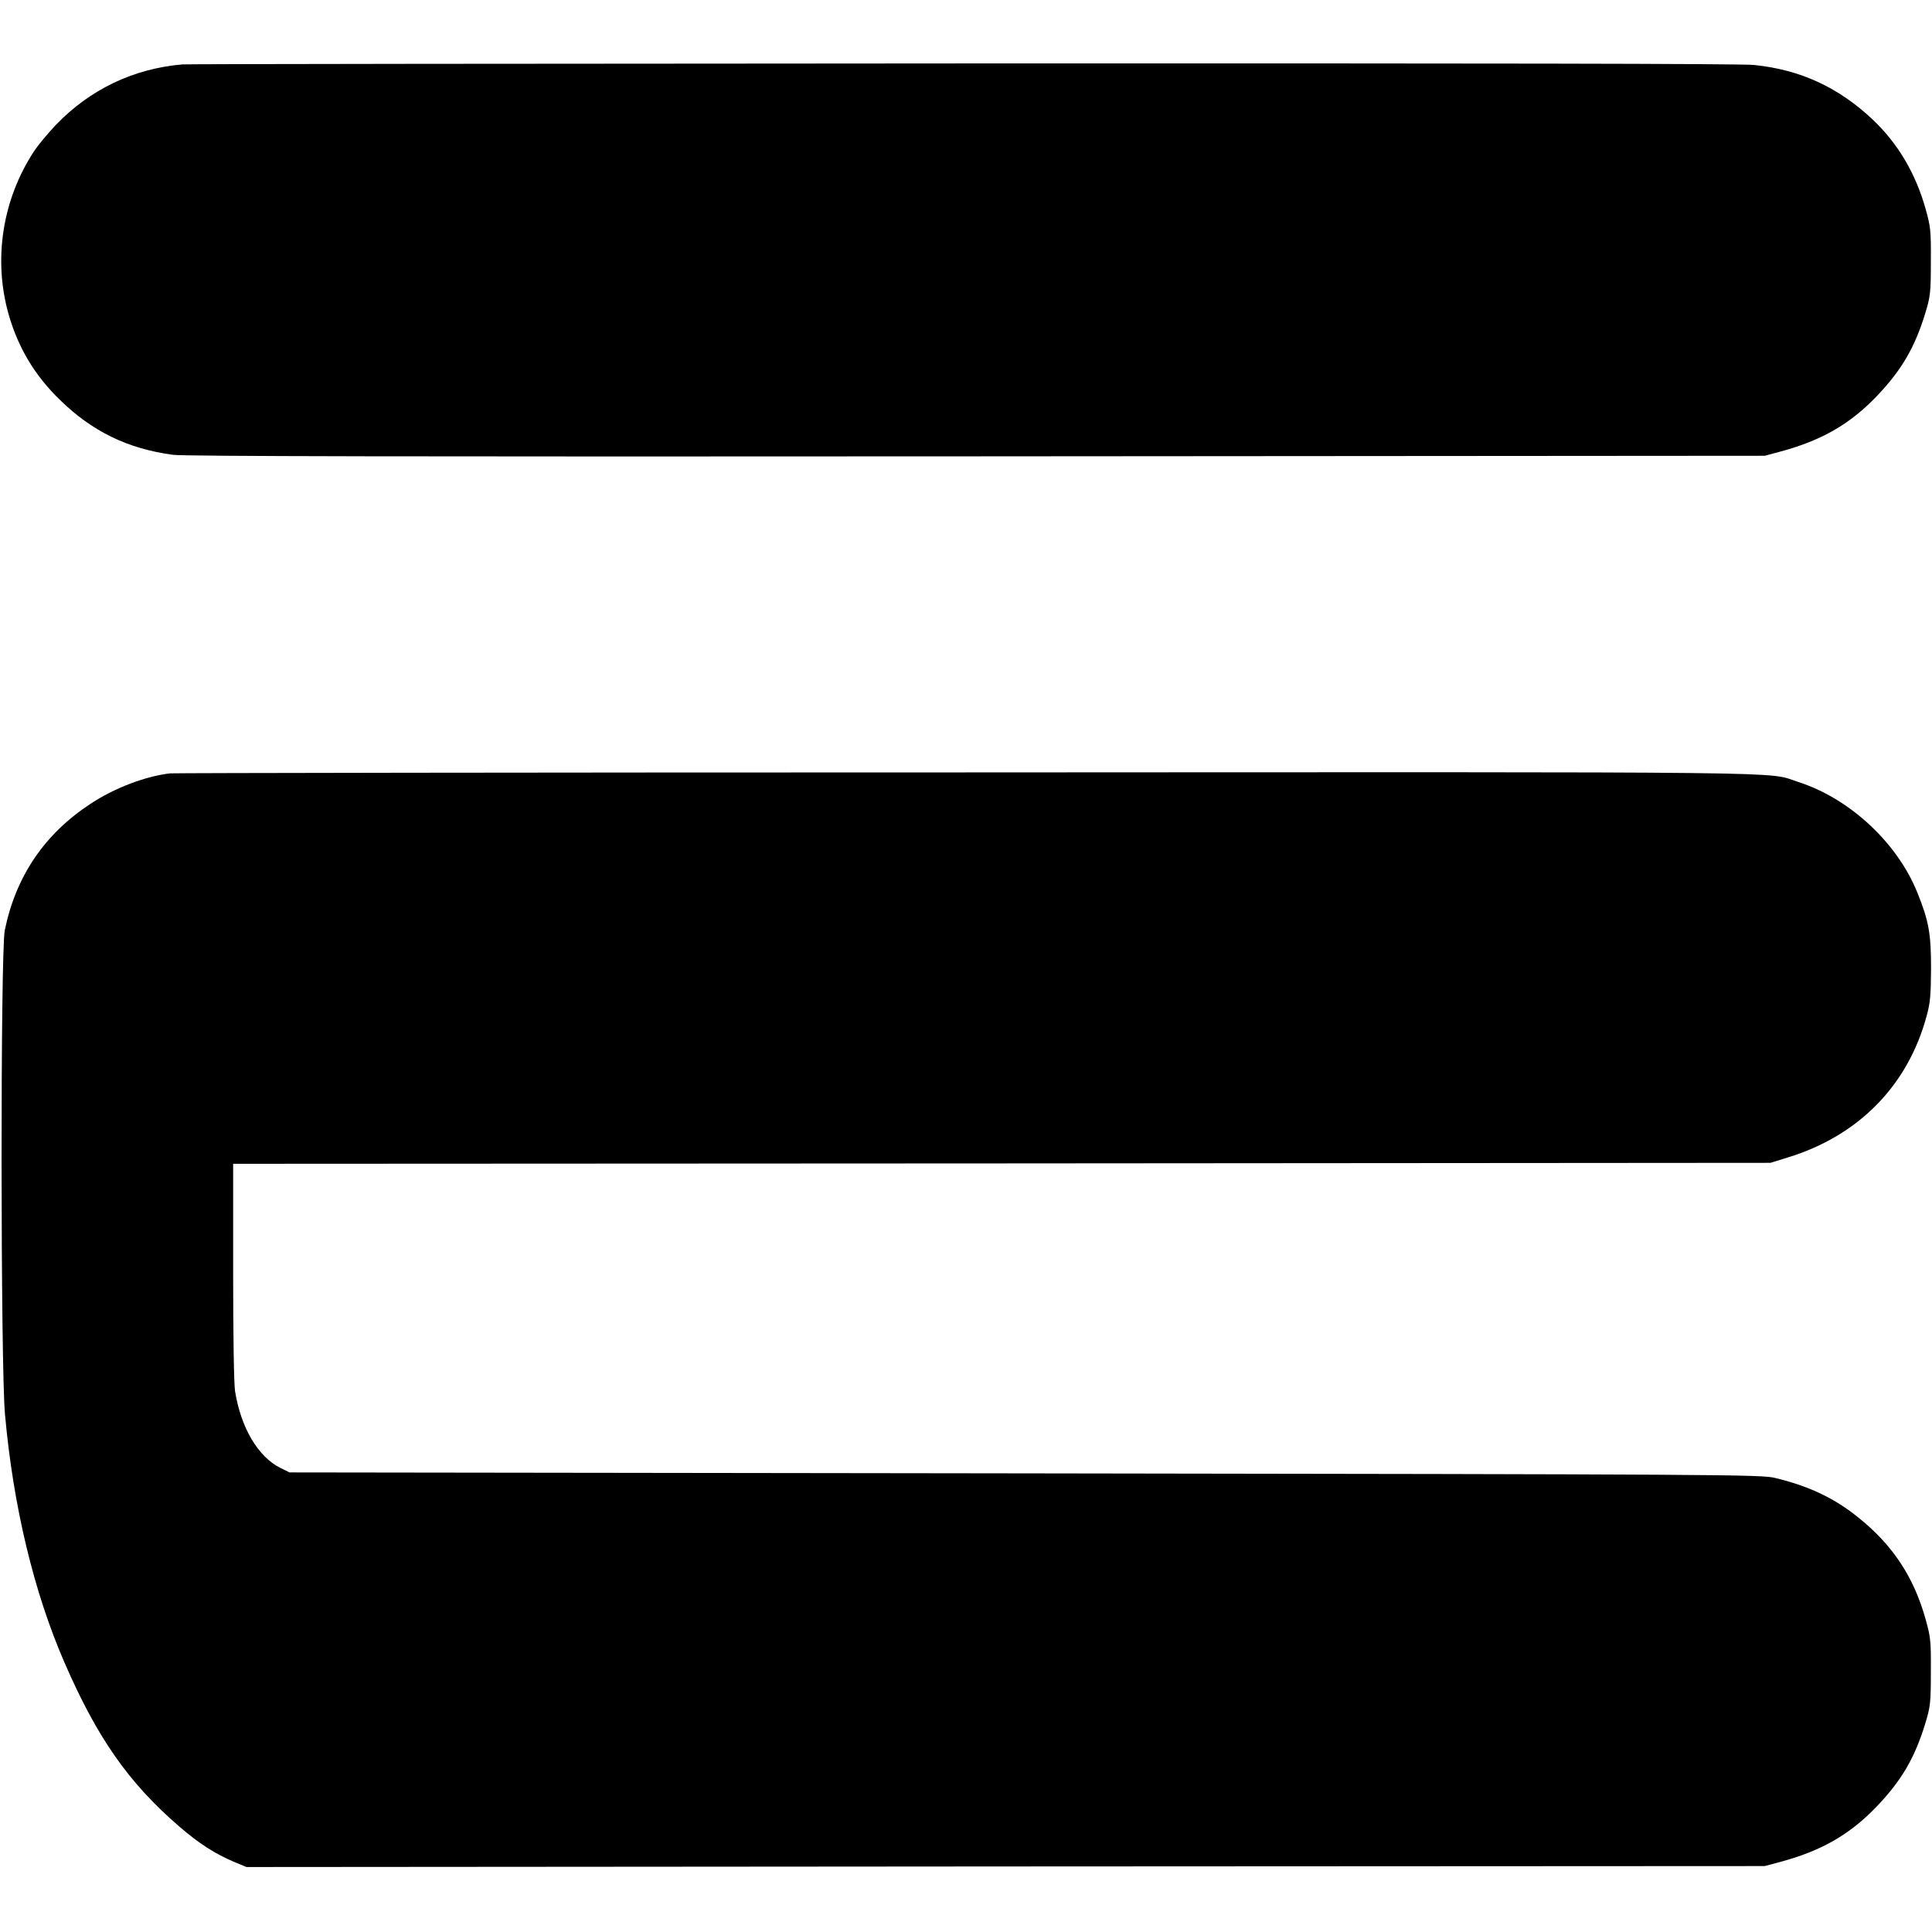 <?xml version="1.0" standalone="no"?>
<!DOCTYPE svg PUBLIC "-//W3C//DTD SVG 20010904//EN"
 "http://www.w3.org/TR/2001/REC-SVG-20010904/DTD/svg10.dtd">
<svg version="1.0" xmlns="http://www.w3.org/2000/svg"
 width="1011pt" height="1011pt" viewBox="0 0 1011 1011"
 preserveAspectRatio="xMidYMid meet">
<g transform="translate(0,1011) scale(0.1,-0.1)"
fill="#000000" stroke="none">
<path d="M955 9773 c-257 -22 -484 -131 -662 -316 -43 -45 -94 -107 -114 -137
-167 -254 -216 -569 -133 -858 50 -173 136 -317 268 -445 169 -165 354 -255
591 -287 57 -8 1258 -10 4205 -8 l4125 3 82 22 c215 58 363 143 503 289 132
138 201 257 256 439 25 82 28 105 28 265 1 162 -1 182 -27 275 -52 187 -145
344 -278 470 -180 169 -378 260 -620 285 -68 7 -1405 9 -4143 8 -2222 -1
-4059 -3 -4081 -5z"/>
<path d="M890 6063 c-129 -15 -290 -76 -416 -159 -241 -158 -391 -379 -449
-662 -23 -110 -22 -2281 1 -2532 43 -481 151 -931 311 -1299 171 -394 335
-629 600 -858 104 -90 188 -144 290 -187 l63 -26 3972 3 3973 2 82 22 c215 58
363 143 503 289 132 138 201 257 256 439 25 82 28 105 28 265 1 162 -1 182
-27 275 -62 223 -173 391 -355 536 -124 100 -258 163 -433 205 -70 18 -260 19
-3924 24 l-3850 5 -47 23 c-118 59 -207 210 -238 402 -6 39 -10 292 -10 627
l0 563 4023 2 4022 3 90 28 c370 113 629 376 727 741 19 68 22 108 23 246 0
184 -11 249 -72 400 -105 260 -354 492 -623 578 -172 56 123 52 -4359 50
-2269 0 -4142 -3 -4161 -5z"/>
</g>
</svg>
